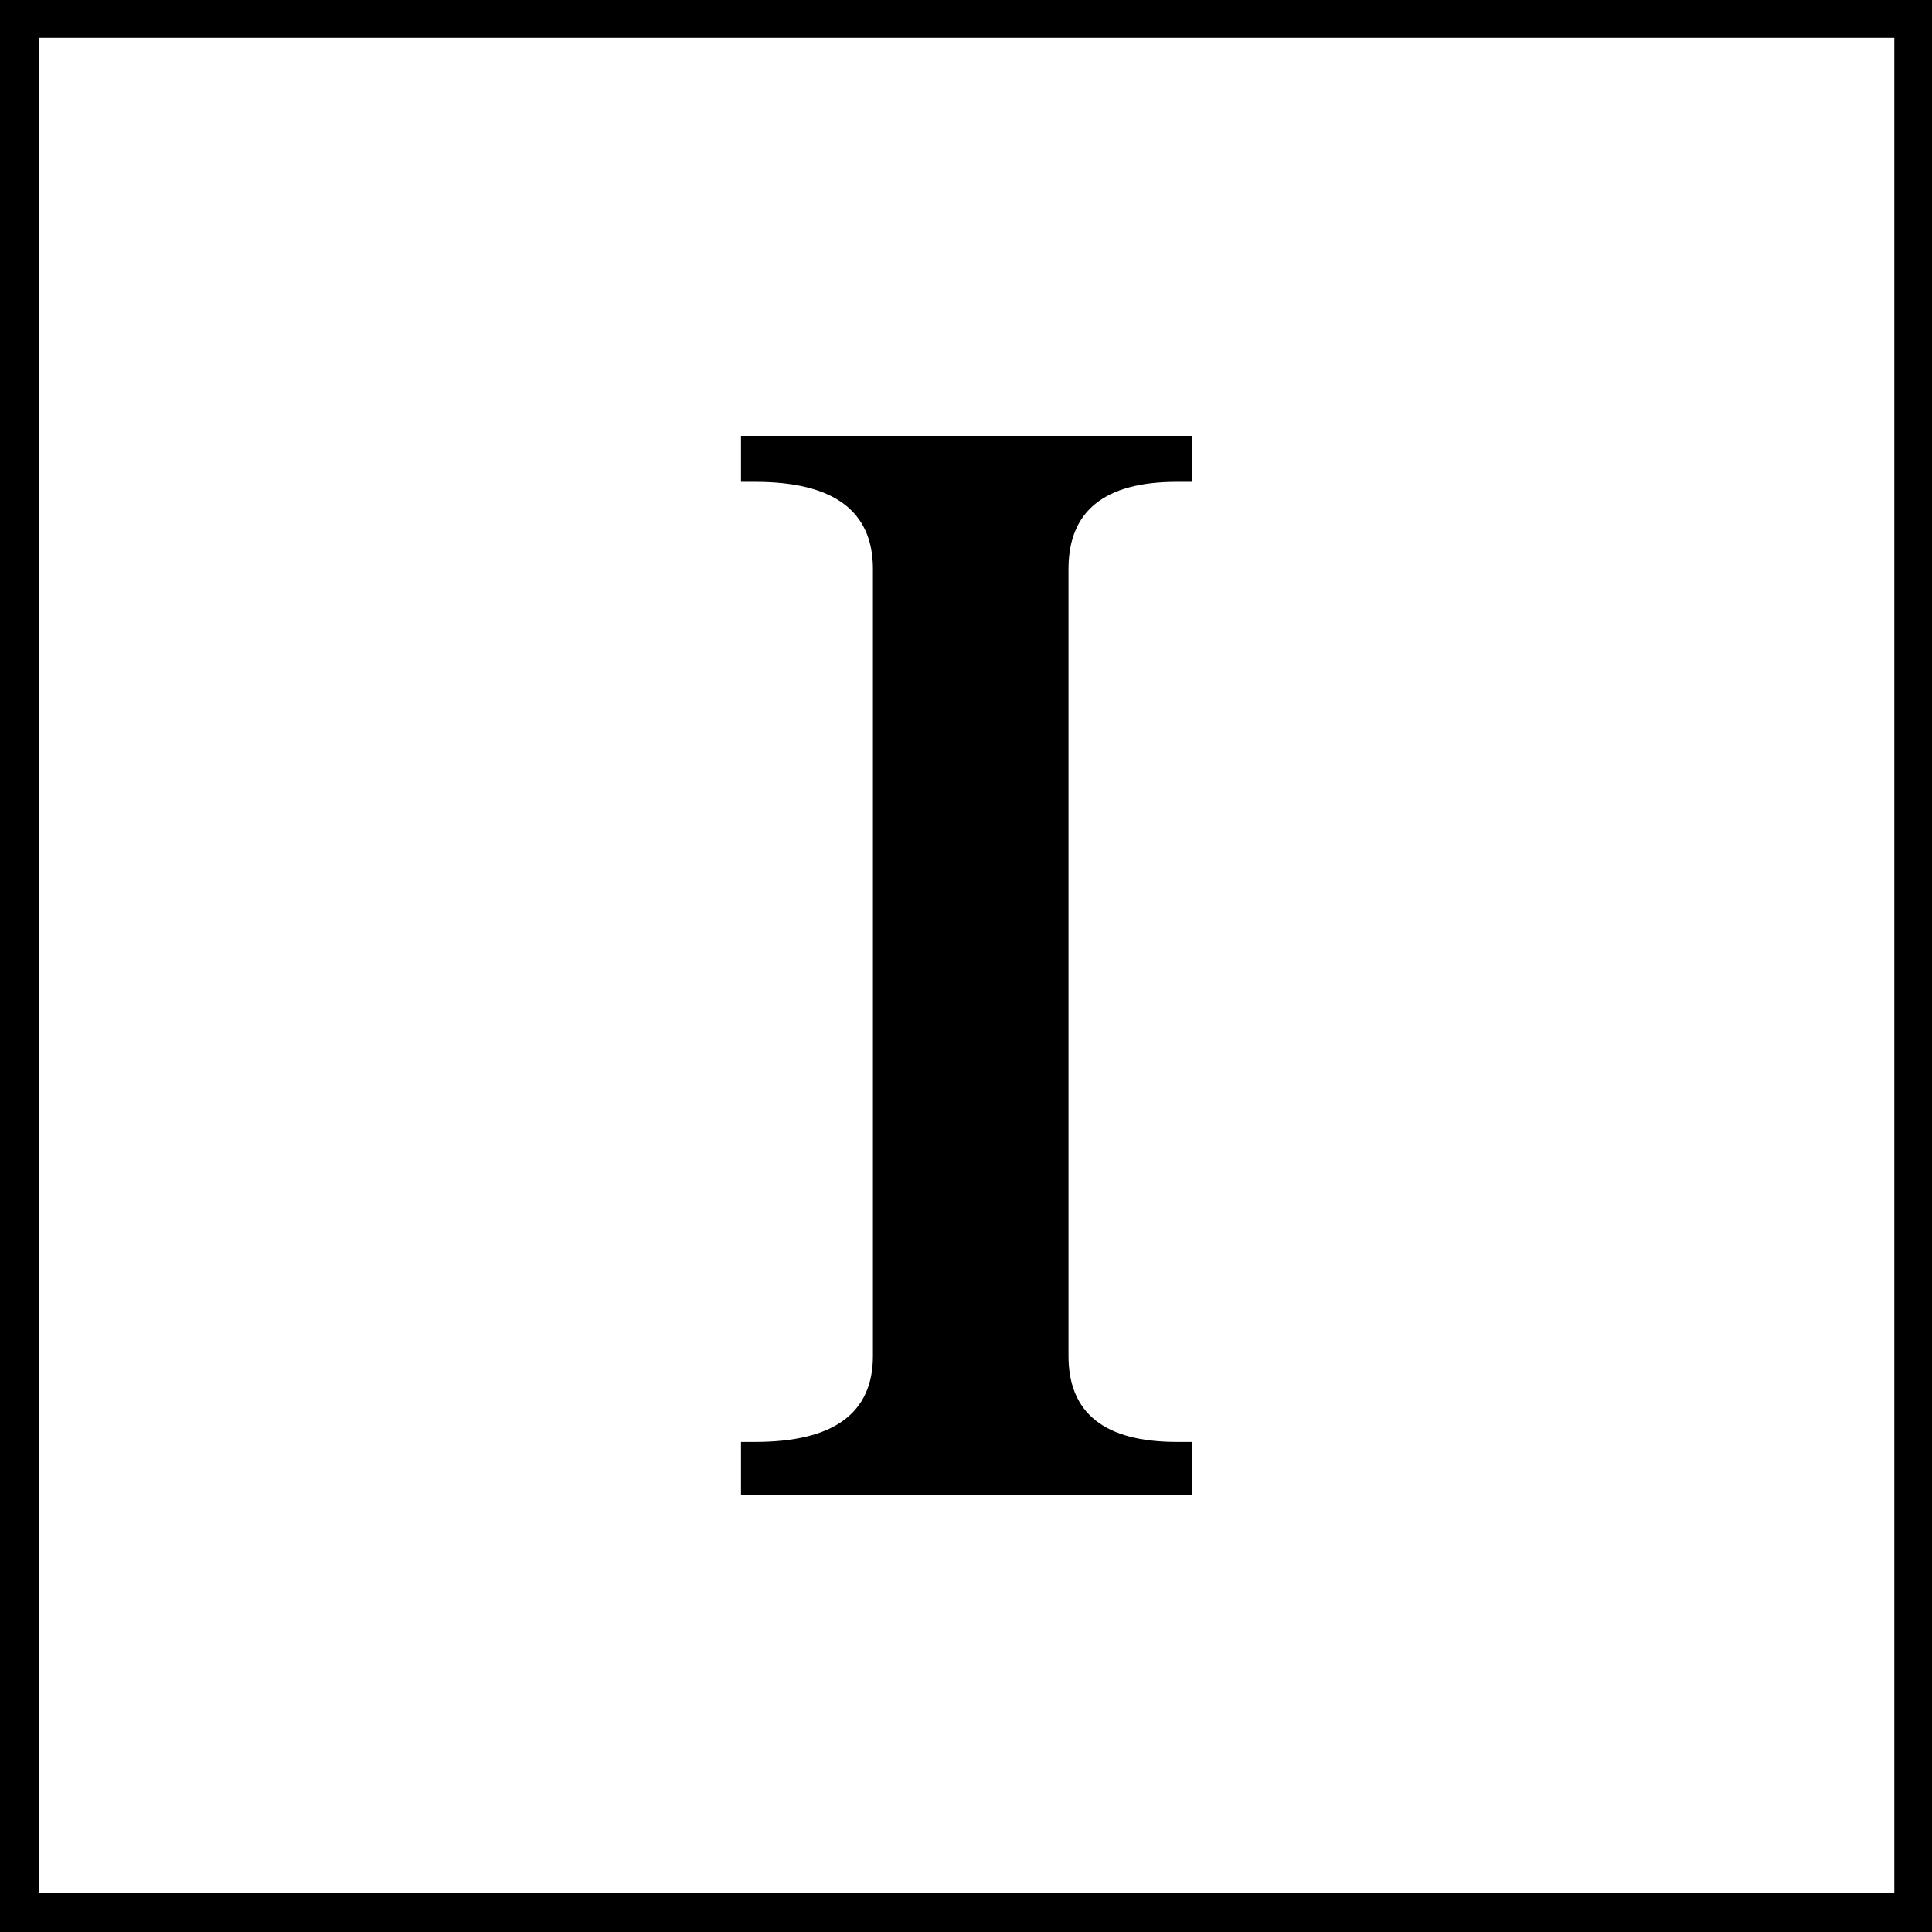 <?xml version="1.0" encoding="utf-8"?>
<!-- Generator: Adobe Illustrator 16.0.3, SVG Export Plug-In . SVG Version: 6.00 Build 0)  -->
<!DOCTYPE svg PUBLIC "-//W3C//DTD SVG 1.1//EN" "http://www.w3.org/Graphics/SVG/1.1/DTD/svg11.dtd">
<svg version="1.1" id="Layer_1" xmlns="http://www.w3.org/2000/svg" xmlns:xlink="http://www.w3.org/1999/xlink" x="0px" y="0px"
	 width="1640px" height="1640px" viewBox="0 2 1640 1640" enable-background="new 0 2 1640 1640" xml:space="preserve">
<path d="M1640,1642V2H0v1640H1640z M33,34h1575v1575H33V34z M629,1226h12c66.667,0,100-24.333,100-73V485c0-49.333-33.333-74-100-74
	h-12v-39h383v39h-13c-61.333,0-92,24.667-92,74v668c0,48.667,30.667,73,92,73h13v45H629V1226z"/>
</svg>
